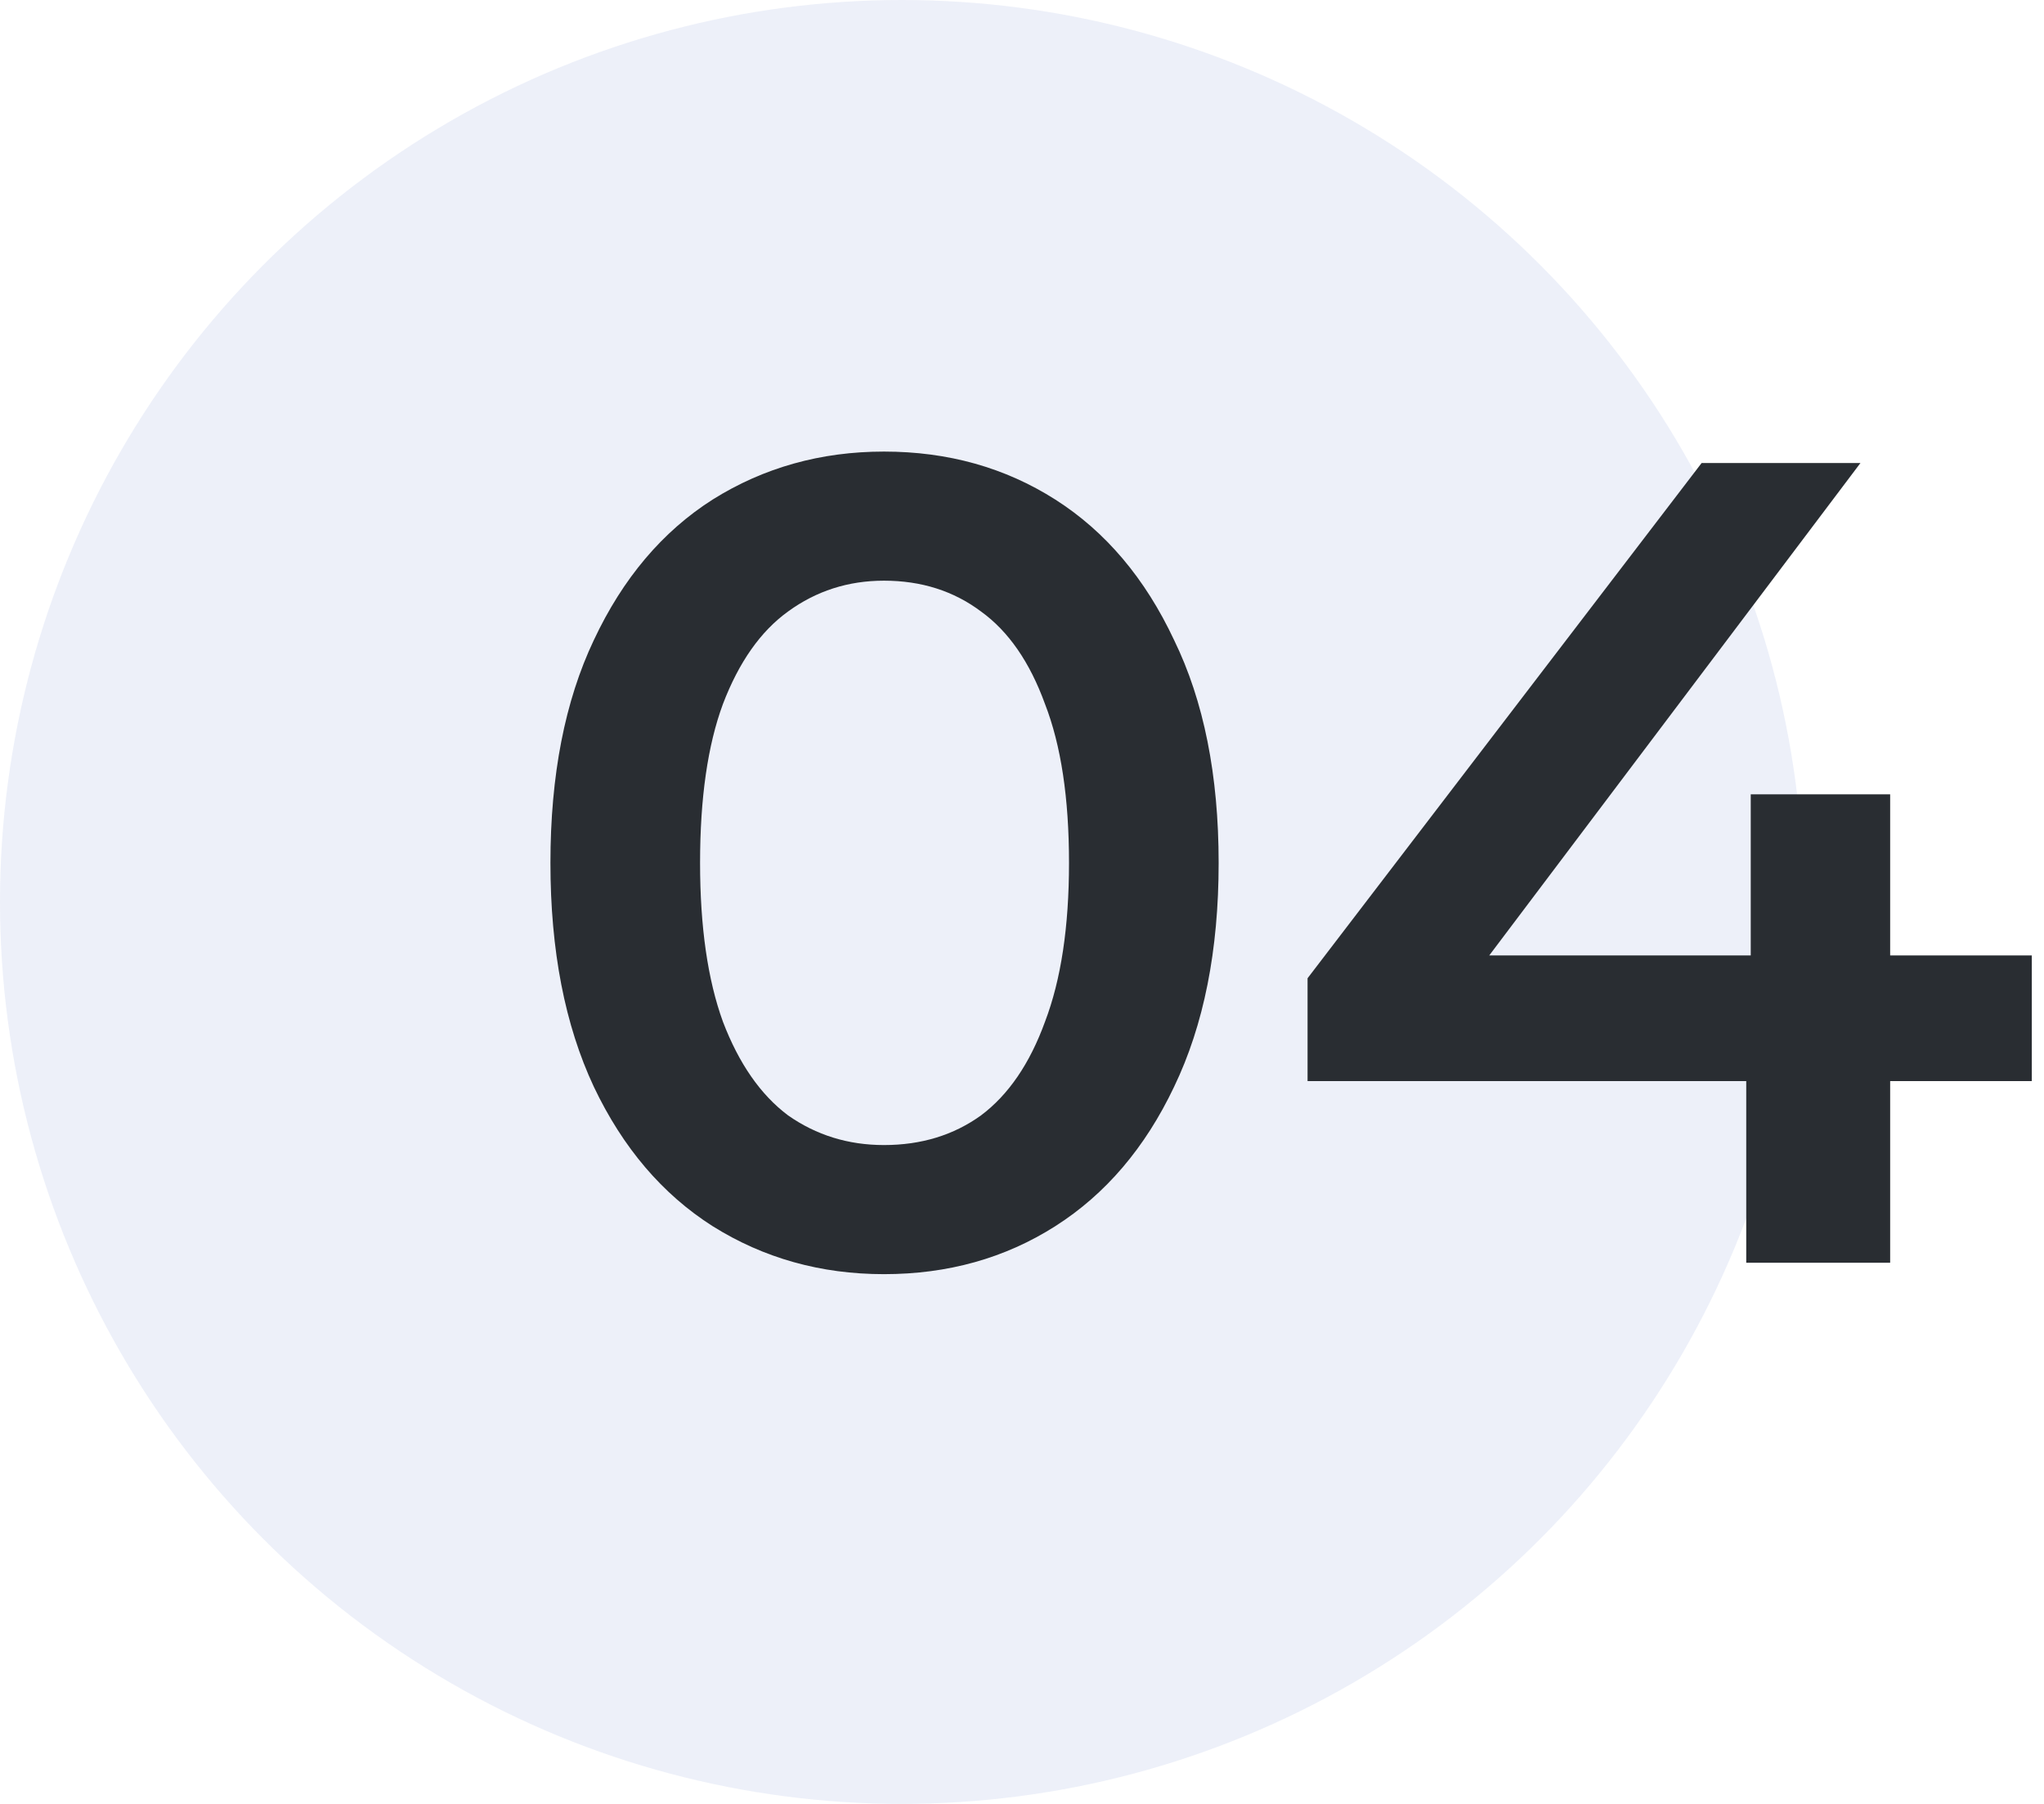 <?xml version="1.0" encoding="UTF-8"?> <svg xmlns="http://www.w3.org/2000/svg" width="34" height="30" viewBox="0 0 34 30" fill="none"> <circle cx="15" cy="15" r="15" fill="#496ABE" fill-opacity="0.1"></circle> <path d="M14.704 21.19C13.653 21.19 12.703 20.924 11.854 20.392C11.018 19.86 10.36 19.087 9.878 18.074C9.397 17.048 9.156 15.807 9.156 14.35C9.156 12.893 9.397 11.658 9.878 10.645C10.36 9.619 11.018 8.84 11.854 8.308C12.703 7.776 13.653 7.51 14.704 7.51C15.768 7.51 16.718 7.776 17.554 8.308C18.39 8.84 19.049 9.619 19.53 10.645C20.024 11.658 20.271 12.893 20.271 14.35C20.271 15.807 20.024 17.048 19.53 18.074C19.049 19.087 18.39 19.86 17.554 20.392C16.718 20.924 15.768 21.19 14.704 21.19ZM14.704 19.043C15.325 19.043 15.863 18.878 16.319 18.549C16.775 18.207 17.13 17.688 17.383 16.991C17.649 16.294 17.782 15.414 17.782 14.35C17.782 13.273 17.649 12.393 17.383 11.709C17.13 11.012 16.775 10.499 16.319 10.17C15.863 9.828 15.325 9.657 14.704 9.657C14.109 9.657 13.577 9.828 13.108 10.17C12.652 10.499 12.291 11.012 12.025 11.709C11.772 12.393 11.645 13.273 11.645 14.35C11.645 15.414 11.772 16.294 12.025 16.991C12.291 17.688 12.652 18.207 13.108 18.549C13.577 18.878 14.109 19.043 14.704 19.043ZM21.75 17.979V16.269L28.305 7.7H30.947L24.486 16.269L23.252 15.889H33.797V17.979H21.75ZM29.047 21V17.979L29.122 15.889V13.21H31.441V21H29.047Z" fill="#292D32"></path> </svg> 